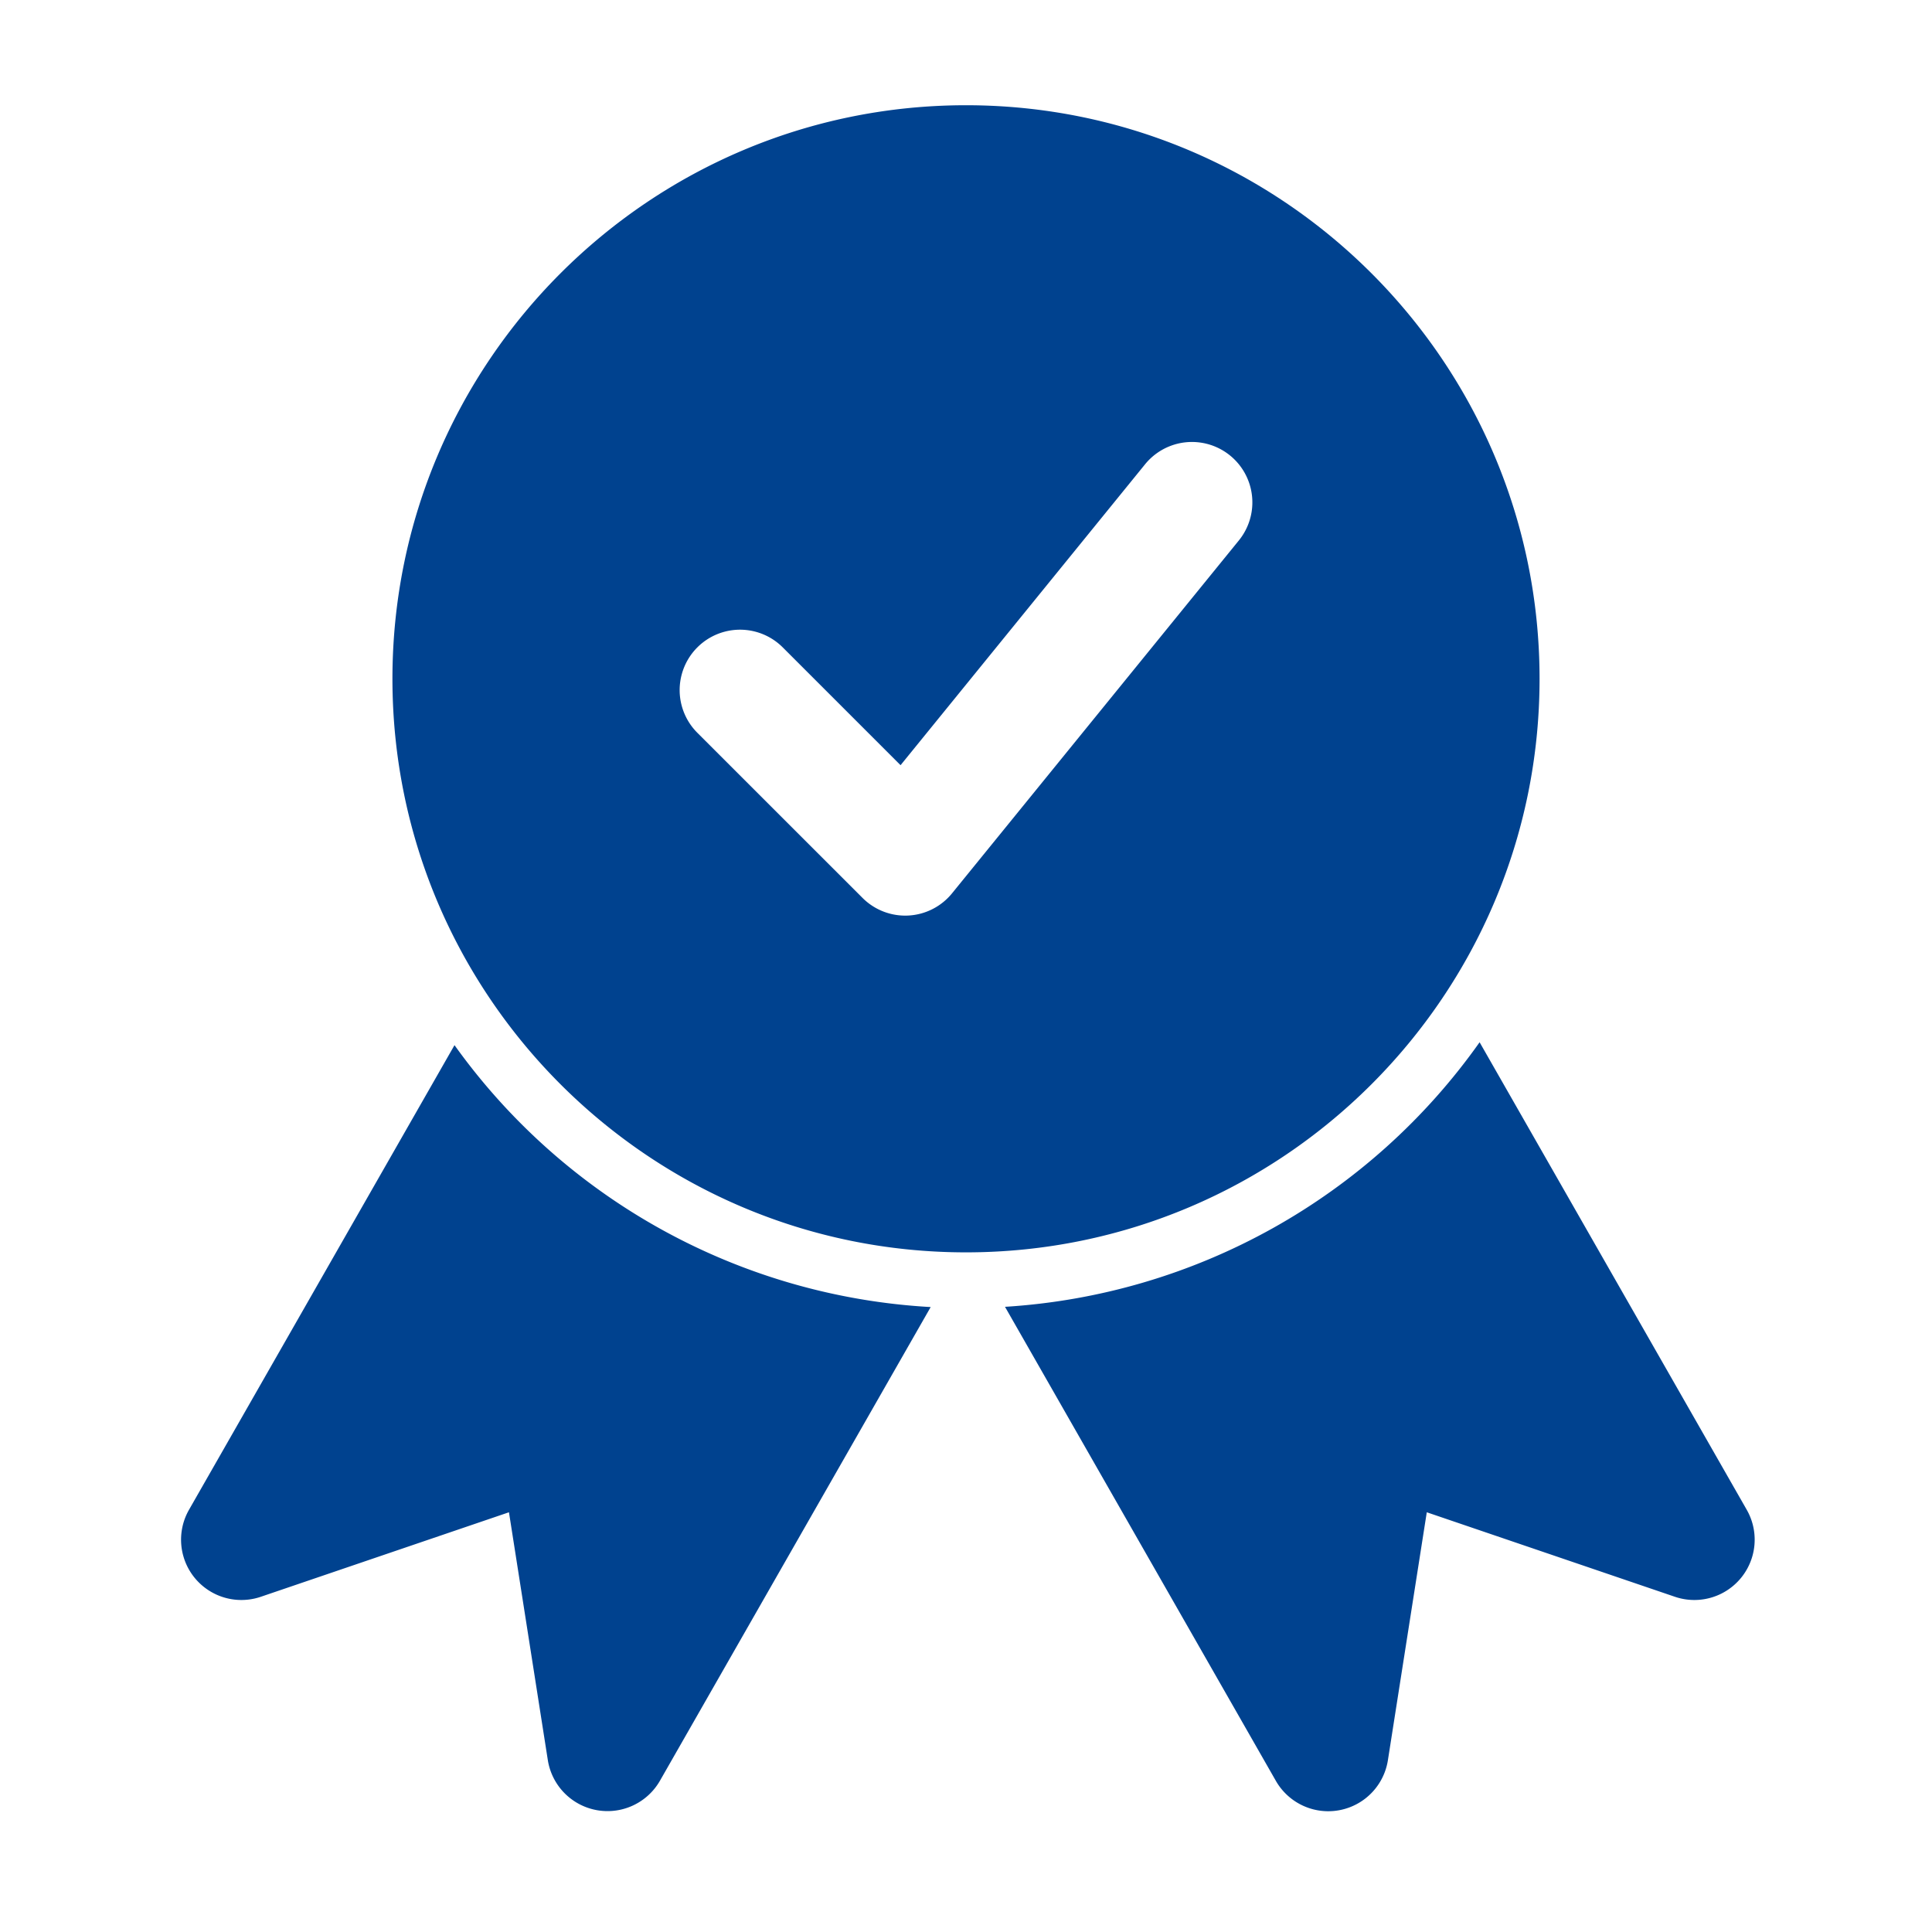 <svg xmlns="http://www.w3.org/2000/svg" xmlns:xlink="http://www.w3.org/1999/xlink" width="512" height="512" x="0" y="0" viewBox="0 0 32 32" style="enable-background:new 0 0 512 512" xml:space="preserve" fill-rule="evenodd"><g><path d="M24.507 17.263a10.417 10.417 0 0 1-7.861 4.382l4.486 7.851a1 1 0 0 0 1.856-.341l.644-4.107 4.108 1.399a.999.999 0 0 0 1.19-1.443zm-16.979.048-4.396 7.693a.999.999 0 0 0 1.19 1.443l4.108-1.399.644 4.107a1.001 1.001 0 0 0 1.856.341l4.485-7.847a10.415 10.415 0 0 1-7.887-4.338zM16 1.743c-5.243 0-9.5 4.257-9.5 9.5s4.257 9.5 9.5 9.5 9.5-4.257 9.5-9.5-4.257-9.5-9.5-9.5zm-4.45 10.394 2.736 2.735a.999.999 0 0 0 1.483-.076l4.75-5.844a1 1 0 0 0-1.553-1.262l-4.05 4.984-1.951-1.951a1 1 0 0 0-1.415 1.414z" fill="#00428f" opacity="1" data-original="#000000"></path></g></svg>